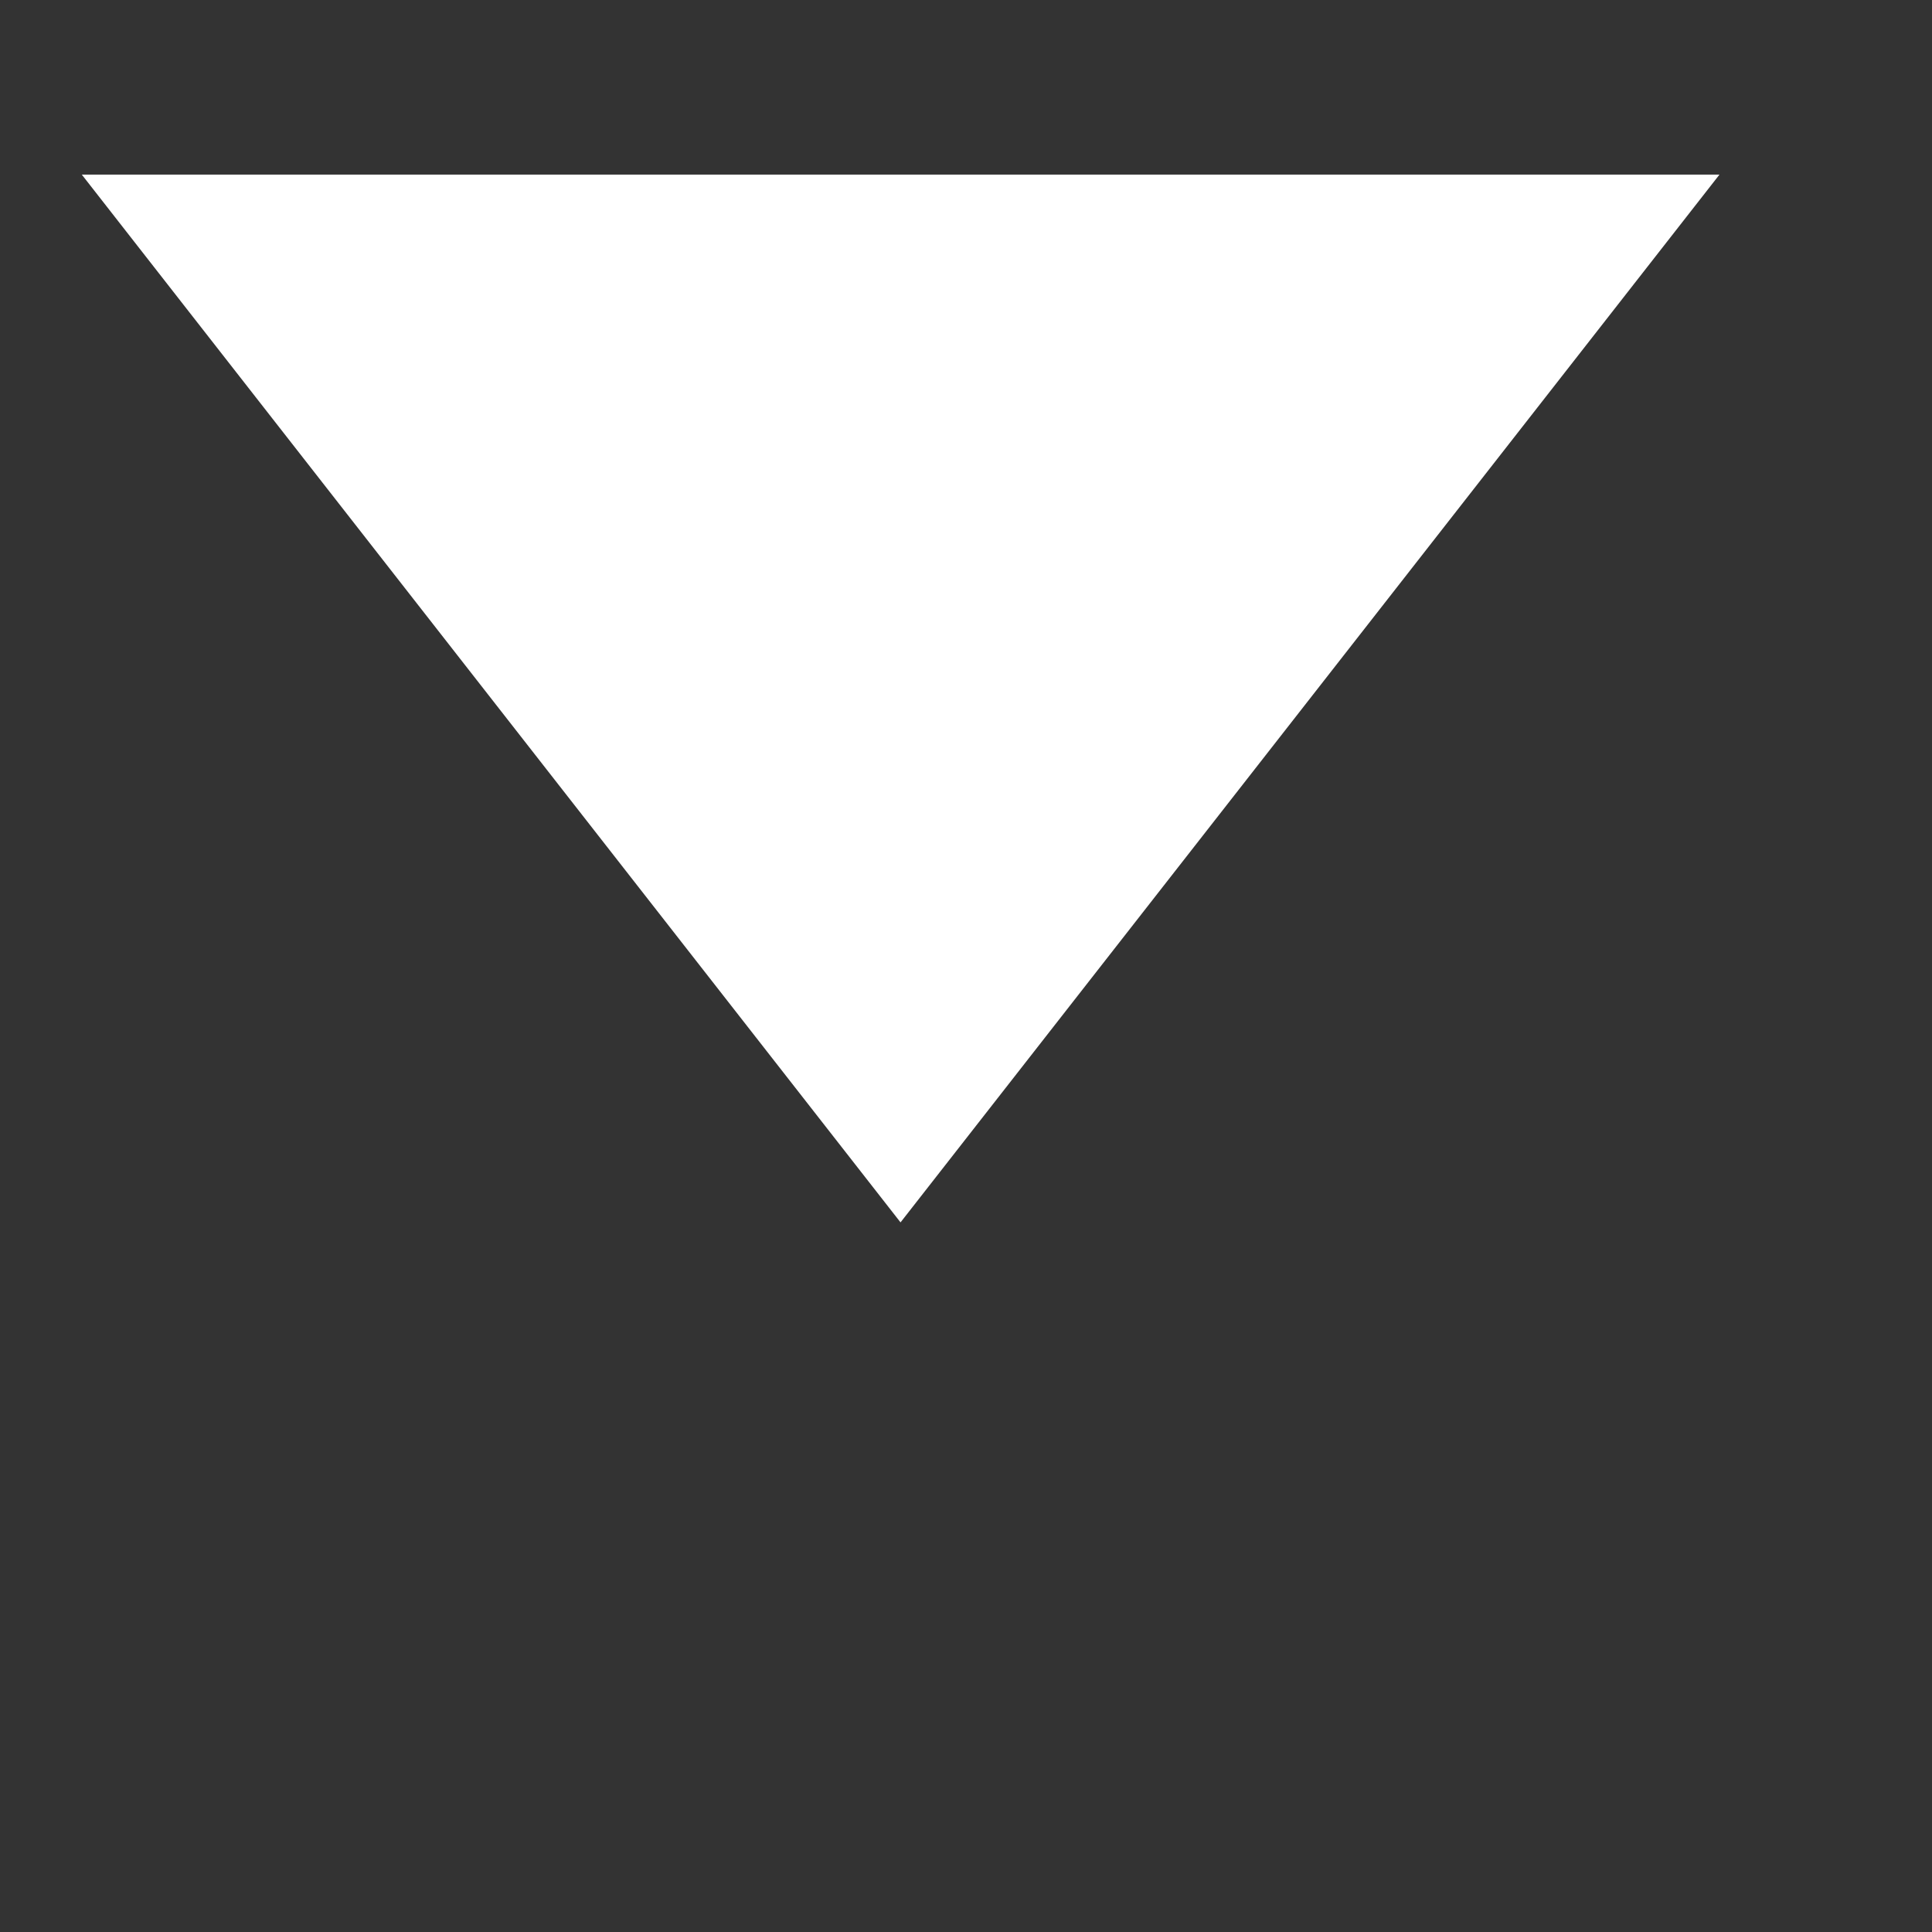 <?xml version="1.0" encoding="UTF-8" standalone="no"?>
<!DOCTYPE svg PUBLIC "-//W3C//DTD SVG 1.1//EN" "http://www.w3.org/Graphics/SVG/1.1/DTD/svg11.dtd">
<svg width="100%" height="100%" viewBox="0 0 9 9" version="1.1" xmlns="http://www.w3.org/2000/svg" xmlns:xlink="http://www.w3.org/1999/xlink" xml:space="preserve" xmlns:serif="http://www.serif.com/" style="fill-rule:evenodd;clip-rule:evenodd;stroke-linejoin:round;stroke-miterlimit:2;">
    <rect x="0" y="0" width="9" height="9" fill="#333333" stroke="none"/>
    <g transform="matrix(1,0,0,1,-1226,-1000)">
        <g transform="matrix(1,0,0,2.882,0,983.509)">
            <g transform="matrix(-1,-4.24965e-17,7.84277e-17,-0.222,2146.2,35.463)">
                <path d="M916.005,125.068L919.819,132.697L912.19,132.697L916.005,125.068Z" style="fill:white;"/>
            </g>
        </g>
    </g>
</svg>
